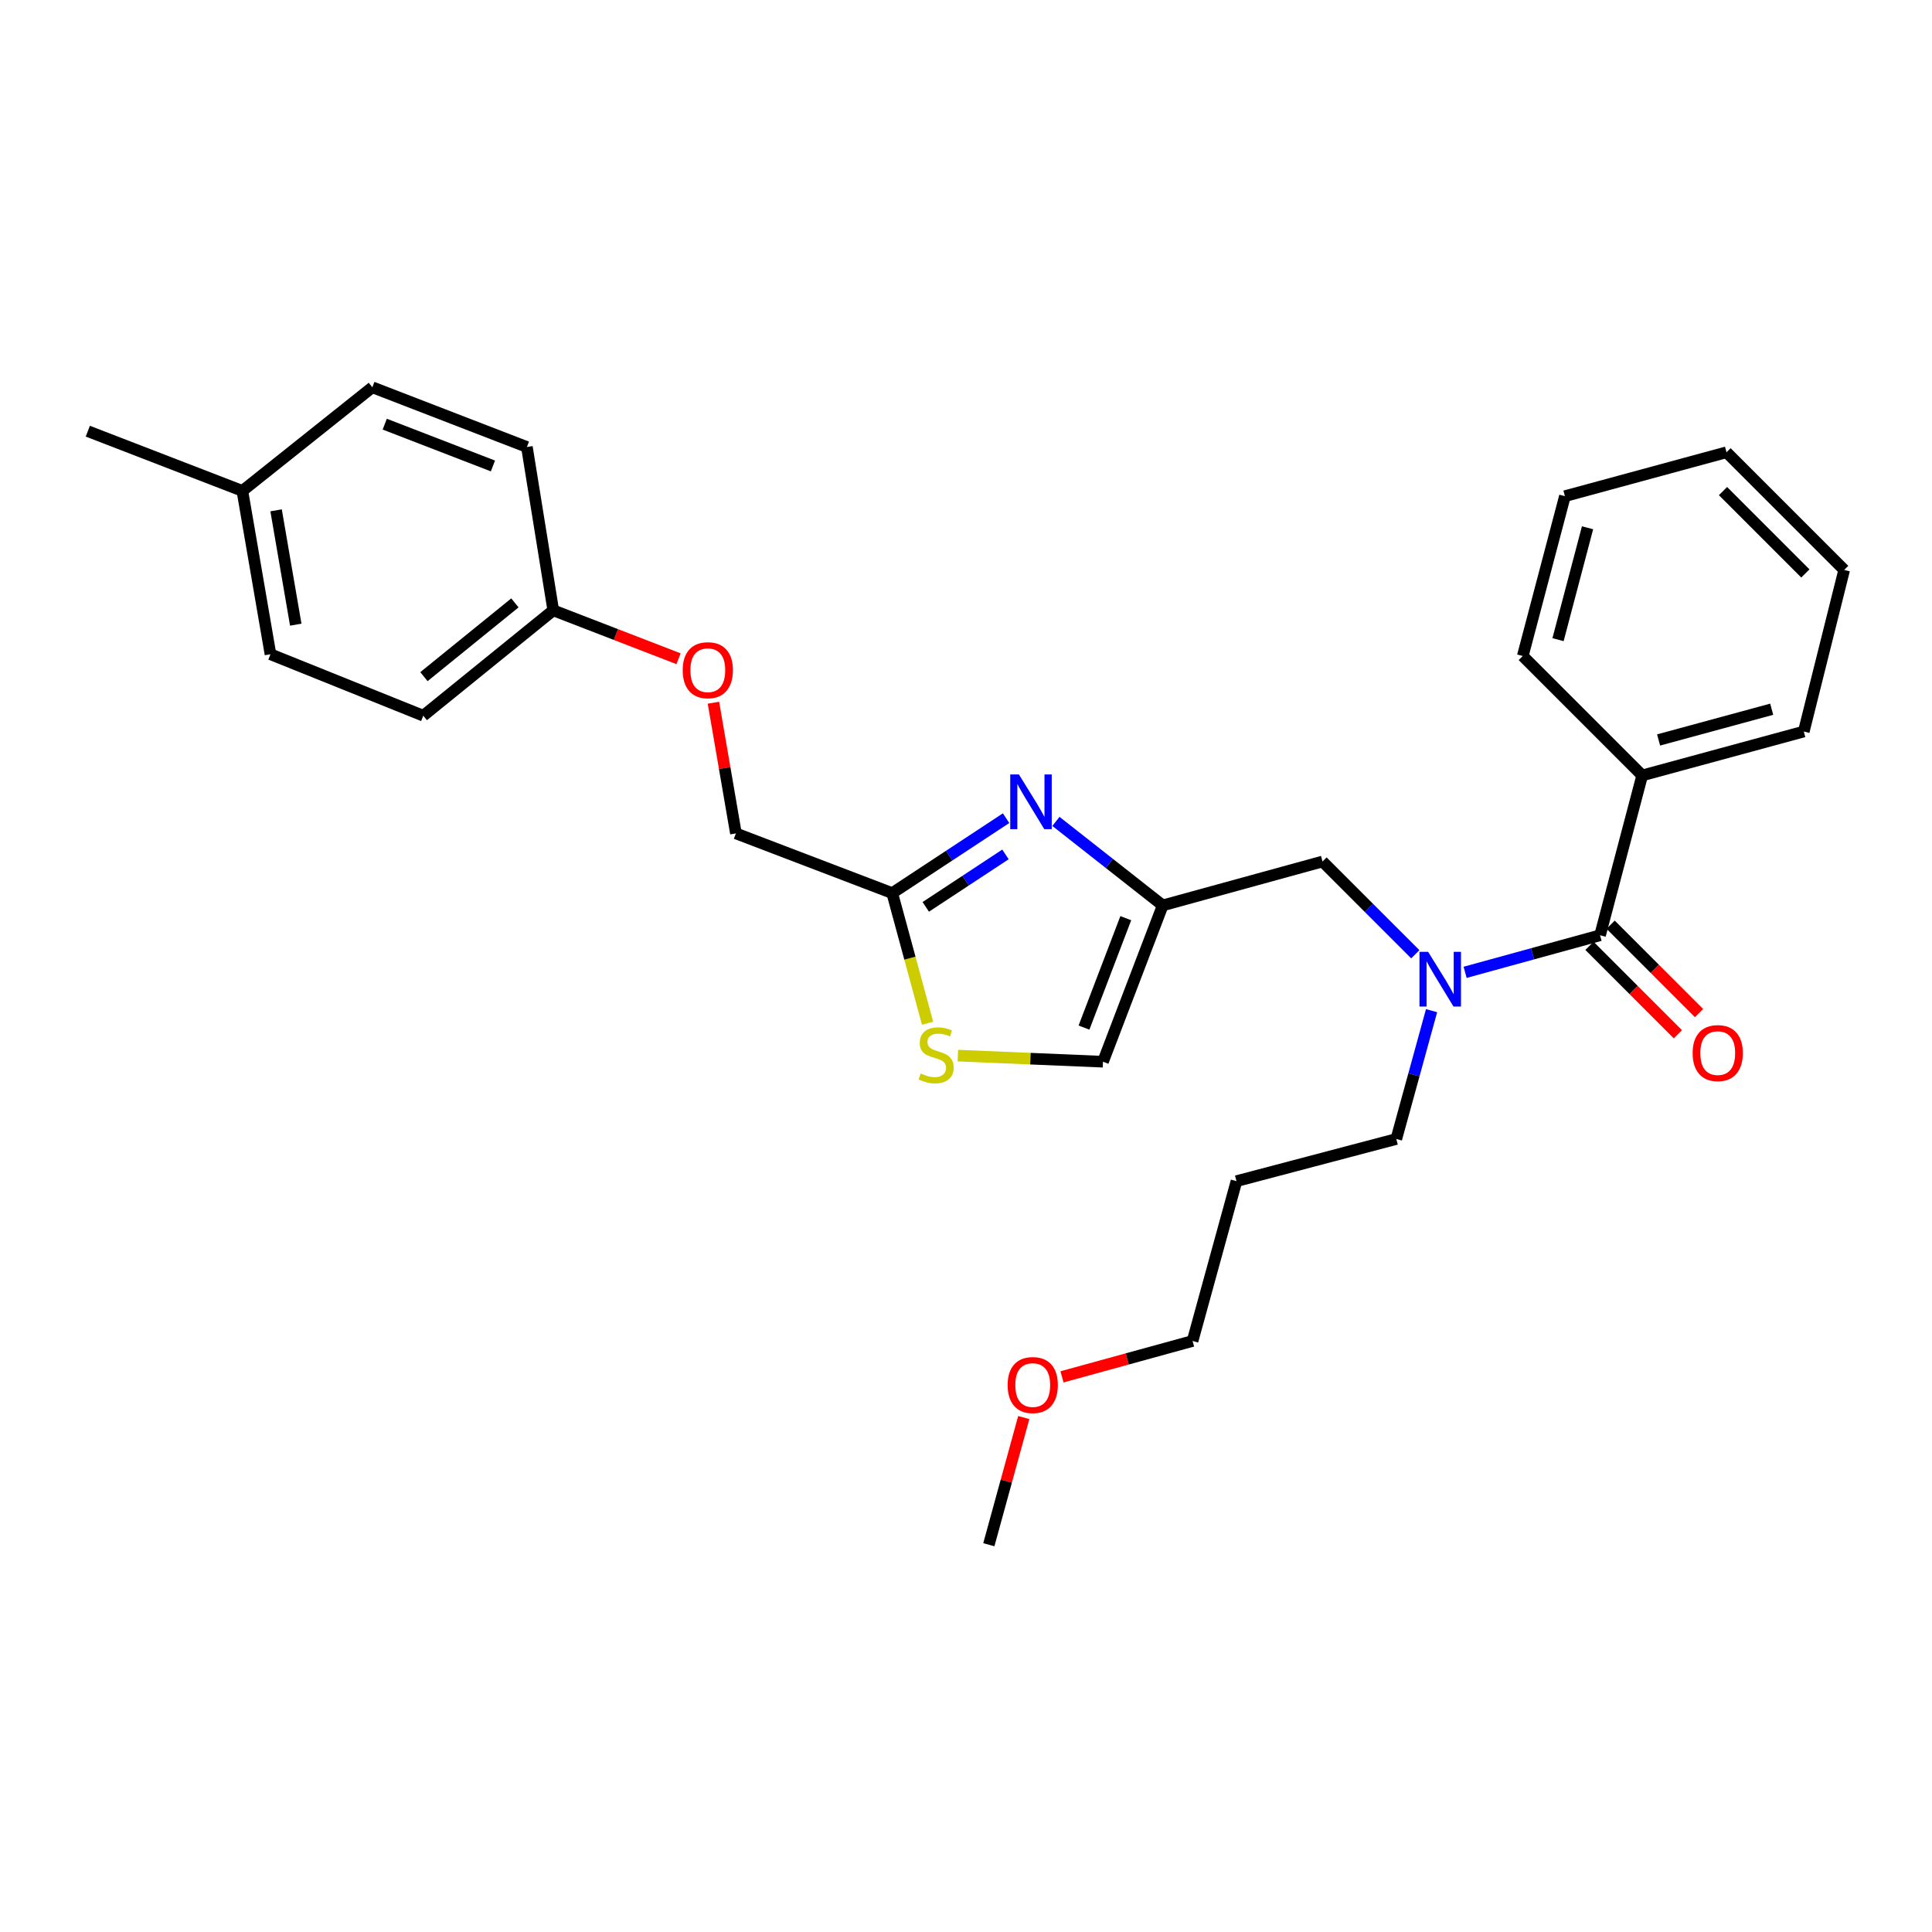 <?xml version='1.0' encoding='iso-8859-1'?>
<svg version='1.1' baseProfile='full'
              xmlns='http://www.w3.org/2000/svg'
                      xmlns:rdkit='http://www.rdkit.org/xml'
                      xmlns:xlink='http://www.w3.org/1999/xlink'
                  xml:space='preserve'
width='1000px' height='1000px' viewBox='0 0 1000 1000'>
<!-- END OF HEADER -->
<rect style='opacity:1.0;fill:#FFFFFF;stroke:none' width='1000' height='1000' x='0' y='0'> </rect>
<path class='bond-0' d='M 850.001,401.36 L 933.638,378.636' style='fill:none;fill-rule:evenodd;stroke:#000000;stroke-width:6px;stroke-linecap:butt;stroke-linejoin:miter;stroke-opacity:1' />
<path class='bond-0' d='M 858.484,383 L 917.03,367.094' style='fill:none;fill-rule:evenodd;stroke:#000000;stroke-width:6px;stroke-linecap:butt;stroke-linejoin:miter;stroke-opacity:1' />
<path class='bond-1' d='M 850.001,401.36 L 788.183,339.542' style='fill:none;fill-rule:evenodd;stroke:#000000;stroke-width:6px;stroke-linecap:butt;stroke-linejoin:miter;stroke-opacity:1' />
<path class='bond-2' d='M 850.001,401.36 L 828.181,484.094' style='fill:none;fill-rule:evenodd;stroke:#000000;stroke-width:6px;stroke-linecap:butt;stroke-linejoin:miter;stroke-opacity:1' />
<path class='bond-3' d='M 732.562,493.925 L 708.552,469.918' style='fill:none;fill-rule:evenodd;stroke:#0000FF;stroke-width:6px;stroke-linecap:butt;stroke-linejoin:miter;stroke-opacity:1' />
<path class='bond-3' d='M 708.552,469.918 L 684.542,445.911' style='fill:none;fill-rule:evenodd;stroke:#000000;stroke-width:6px;stroke-linecap:butt;stroke-linejoin:miter;stroke-opacity:1' />
<path class='bond-4' d='M 758.34,503.278 L 793.261,493.686' style='fill:none;fill-rule:evenodd;stroke:#0000FF;stroke-width:6px;stroke-linecap:butt;stroke-linejoin:miter;stroke-opacity:1' />
<path class='bond-4' d='M 793.261,493.686 L 828.181,484.094' style='fill:none;fill-rule:evenodd;stroke:#000000;stroke-width:6px;stroke-linecap:butt;stroke-linejoin:miter;stroke-opacity:1' />
<path class='bond-5' d='M 740.975,523.122 L 731.85,556.332' style='fill:none;fill-rule:evenodd;stroke:#0000FF;stroke-width:6px;stroke-linecap:butt;stroke-linejoin:miter;stroke-opacity:1' />
<path class='bond-5' d='M 731.85,556.332 L 722.724,589.542' style='fill:none;fill-rule:evenodd;stroke:#000000;stroke-width:6px;stroke-linecap:butt;stroke-linejoin:miter;stroke-opacity:1' />
<path class='bond-6' d='M 822.704,489.572 L 845.584,512.449' style='fill:none;fill-rule:evenodd;stroke:#000000;stroke-width:6px;stroke-linecap:butt;stroke-linejoin:miter;stroke-opacity:1' />
<path class='bond-6' d='M 845.584,512.449 L 868.464,535.326' style='fill:none;fill-rule:evenodd;stroke:#FF0000;stroke-width:6px;stroke-linecap:butt;stroke-linejoin:miter;stroke-opacity:1' />
<path class='bond-6' d='M 833.658,478.616 L 856.539,501.493' style='fill:none;fill-rule:evenodd;stroke:#000000;stroke-width:6px;stroke-linecap:butt;stroke-linejoin:miter;stroke-opacity:1' />
<path class='bond-6' d='M 856.539,501.493 L 879.419,524.37' style='fill:none;fill-rule:evenodd;stroke:#FF0000;stroke-width:6px;stroke-linecap:butt;stroke-linejoin:miter;stroke-opacity:1' />
<path class='bond-7' d='M 933.638,378.636 L 954.545,294.999' style='fill:none;fill-rule:evenodd;stroke:#000000;stroke-width:6px;stroke-linecap:butt;stroke-linejoin:miter;stroke-opacity:1' />
<path class='bond-8' d='M 788.183,339.542 L 810.002,256.817' style='fill:none;fill-rule:evenodd;stroke:#000000;stroke-width:6px;stroke-linecap:butt;stroke-linejoin:miter;stroke-opacity:1' />
<path class='bond-8' d='M 806.436,331.084 L 821.71,273.177' style='fill:none;fill-rule:evenodd;stroke:#000000;stroke-width:6px;stroke-linecap:butt;stroke-linejoin:miter;stroke-opacity:1' />
<path class='bond-9' d='M 639.999,611.362 L 722.724,589.542' style='fill:none;fill-rule:evenodd;stroke:#000000;stroke-width:6px;stroke-linecap:butt;stroke-linejoin:miter;stroke-opacity:1' />
<path class='bond-10' d='M 639.999,611.362 L 617.275,694.087' style='fill:none;fill-rule:evenodd;stroke:#000000;stroke-width:6px;stroke-linecap:butt;stroke-linejoin:miter;stroke-opacity:1' />
<path class='bond-11' d='M 684.542,445.911 L 601.816,468.635' style='fill:none;fill-rule:evenodd;stroke:#000000;stroke-width:6px;stroke-linecap:butt;stroke-linejoin:miter;stroke-opacity:1' />
<path class='bond-12' d='M 549.686,712.658 L 583.481,703.372' style='fill:none;fill-rule:evenodd;stroke:#FF0000;stroke-width:6px;stroke-linecap:butt;stroke-linejoin:miter;stroke-opacity:1' />
<path class='bond-12' d='M 583.481,703.372 L 617.275,694.087' style='fill:none;fill-rule:evenodd;stroke:#000000;stroke-width:6px;stroke-linecap:butt;stroke-linejoin:miter;stroke-opacity:1' />
<path class='bond-13' d='M 529.898,733.724 L 520.858,766.634' style='fill:none;fill-rule:evenodd;stroke:#FF0000;stroke-width:6px;stroke-linecap:butt;stroke-linejoin:miter;stroke-opacity:1' />
<path class='bond-13' d='M 520.858,766.634 L 511.818,799.544' style='fill:none;fill-rule:evenodd;stroke:#000000;stroke-width:6px;stroke-linecap:butt;stroke-linejoin:miter;stroke-opacity:1' />
<path class='bond-14' d='M 369.271,363.72 L 375.09,397.542' style='fill:none;fill-rule:evenodd;stroke:#FF0000;stroke-width:6px;stroke-linecap:butt;stroke-linejoin:miter;stroke-opacity:1' />
<path class='bond-14' d='M 375.09,397.542 L 380.909,431.365' style='fill:none;fill-rule:evenodd;stroke:#000000;stroke-width:6px;stroke-linecap:butt;stroke-linejoin:miter;stroke-opacity:1' />
<path class='bond-15' d='M 351.218,340.964 L 318.792,328.435' style='fill:none;fill-rule:evenodd;stroke:#FF0000;stroke-width:6px;stroke-linecap:butt;stroke-linejoin:miter;stroke-opacity:1' />
<path class='bond-15' d='M 318.792,328.435 L 286.366,315.906' style='fill:none;fill-rule:evenodd;stroke:#000000;stroke-width:6px;stroke-linecap:butt;stroke-linejoin:miter;stroke-opacity:1' />
<path class='bond-16' d='M 380.909,431.365 L 461.818,462.274' style='fill:none;fill-rule:evenodd;stroke:#000000;stroke-width:6px;stroke-linecap:butt;stroke-linejoin:miter;stroke-opacity:1' />
<path class='bond-17' d='M 495.782,546.384 L 533.345,547.964' style='fill:none;fill-rule:evenodd;stroke:#CCCC00;stroke-width:6px;stroke-linecap:butt;stroke-linejoin:miter;stroke-opacity:1' />
<path class='bond-17' d='M 533.345,547.964 L 570.907,549.544' style='fill:none;fill-rule:evenodd;stroke:#000000;stroke-width:6px;stroke-linecap:butt;stroke-linejoin:miter;stroke-opacity:1' />
<path class='bond-18' d='M 480.116,529.625 L 470.967,495.949' style='fill:none;fill-rule:evenodd;stroke:#CCCC00;stroke-width:6px;stroke-linecap:butt;stroke-linejoin:miter;stroke-opacity:1' />
<path class='bond-18' d='M 470.967,495.949 L 461.818,462.274' style='fill:none;fill-rule:evenodd;stroke:#000000;stroke-width:6px;stroke-linecap:butt;stroke-linejoin:miter;stroke-opacity:1' />
<path class='bond-19' d='M 570.907,549.544 L 601.816,468.635' style='fill:none;fill-rule:evenodd;stroke:#000000;stroke-width:6px;stroke-linecap:butt;stroke-linejoin:miter;stroke-opacity:1' />
<path class='bond-19' d='M 561.071,531.879 L 582.707,475.242' style='fill:none;fill-rule:evenodd;stroke:#000000;stroke-width:6px;stroke-linecap:butt;stroke-linejoin:miter;stroke-opacity:1' />
<path class='bond-20' d='M 286.366,315.906 L 272.723,231.365' style='fill:none;fill-rule:evenodd;stroke:#000000;stroke-width:6px;stroke-linecap:butt;stroke-linejoin:miter;stroke-opacity:1' />
<path class='bond-21' d='M 286.366,315.906 L 219.091,370.451' style='fill:none;fill-rule:evenodd;stroke:#000000;stroke-width:6px;stroke-linecap:butt;stroke-linejoin:miter;stroke-opacity:1' />
<path class='bond-21' d='M 266.517,312.053 L 219.424,350.234' style='fill:none;fill-rule:evenodd;stroke:#000000;stroke-width:6px;stroke-linecap:butt;stroke-linejoin:miter;stroke-opacity:1' />
<path class='bond-22' d='M 125.451,254.088 L 139.998,338.638' style='fill:none;fill-rule:evenodd;stroke:#000000;stroke-width:6px;stroke-linecap:butt;stroke-linejoin:miter;stroke-opacity:1' />
<path class='bond-22' d='M 142.902,264.144 L 153.085,323.329' style='fill:none;fill-rule:evenodd;stroke:#000000;stroke-width:6px;stroke-linecap:butt;stroke-linejoin:miter;stroke-opacity:1' />
<path class='bond-23' d='M 125.451,254.088 L 45.455,223.179' style='fill:none;fill-rule:evenodd;stroke:#000000;stroke-width:6px;stroke-linecap:butt;stroke-linejoin:miter;stroke-opacity:1' />
<path class='bond-24' d='M 125.451,254.088 L 192.726,200.456' style='fill:none;fill-rule:evenodd;stroke:#000000;stroke-width:6px;stroke-linecap:butt;stroke-linejoin:miter;stroke-opacity:1' />
<path class='bond-25' d='M 272.723,231.365 L 192.726,200.456' style='fill:none;fill-rule:evenodd;stroke:#000000;stroke-width:6px;stroke-linecap:butt;stroke-linejoin:miter;stroke-opacity:1' />
<path class='bond-25' d='M 255.14,241.18 L 199.142,219.544' style='fill:none;fill-rule:evenodd;stroke:#000000;stroke-width:6px;stroke-linecap:butt;stroke-linejoin:miter;stroke-opacity:1' />
<path class='bond-26' d='M 219.091,370.451 L 139.998,338.638' style='fill:none;fill-rule:evenodd;stroke:#000000;stroke-width:6px;stroke-linecap:butt;stroke-linejoin:miter;stroke-opacity:1' />
<path class='bond-27' d='M 601.816,468.635 L 574.181,446.896' style='fill:none;fill-rule:evenodd;stroke:#000000;stroke-width:6px;stroke-linecap:butt;stroke-linejoin:miter;stroke-opacity:1' />
<path class='bond-27' d='M 574.181,446.896 L 546.546,425.157' style='fill:none;fill-rule:evenodd;stroke:#0000FF;stroke-width:6px;stroke-linecap:butt;stroke-linejoin:miter;stroke-opacity:1' />
<path class='bond-28' d='M 520.748,423.486 L 491.283,442.88' style='fill:none;fill-rule:evenodd;stroke:#0000FF;stroke-width:6px;stroke-linecap:butt;stroke-linejoin:miter;stroke-opacity:1' />
<path class='bond-28' d='M 491.283,442.88 L 461.818,462.274' style='fill:none;fill-rule:evenodd;stroke:#000000;stroke-width:6px;stroke-linecap:butt;stroke-linejoin:miter;stroke-opacity:1' />
<path class='bond-28' d='M 520.427,442.246 L 499.801,455.822' style='fill:none;fill-rule:evenodd;stroke:#0000FF;stroke-width:6px;stroke-linecap:butt;stroke-linejoin:miter;stroke-opacity:1' />
<path class='bond-28' d='M 499.801,455.822 L 479.175,469.397' style='fill:none;fill-rule:evenodd;stroke:#000000;stroke-width:6px;stroke-linecap:butt;stroke-linejoin:miter;stroke-opacity:1' />
<path class='bond-29' d='M 954.545,294.999 L 893.64,234.093' style='fill:none;fill-rule:evenodd;stroke:#000000;stroke-width:6px;stroke-linecap:butt;stroke-linejoin:miter;stroke-opacity:1' />
<path class='bond-29' d='M 934.454,296.818 L 891.82,254.184' style='fill:none;fill-rule:evenodd;stroke:#000000;stroke-width:6px;stroke-linecap:butt;stroke-linejoin:miter;stroke-opacity:1' />
<path class='bond-30' d='M 810.002,256.817 L 893.64,234.093' style='fill:none;fill-rule:evenodd;stroke:#000000;stroke-width:6px;stroke-linecap:butt;stroke-linejoin:miter;stroke-opacity:1' />
<path  class='atom-1' d='M 739.196 492.657
L 748.476 507.657
Q 749.396 509.137, 750.876 511.817
Q 752.356 514.497, 752.436 514.657
L 752.436 492.657
L 756.196 492.657
L 756.196 520.977
L 752.316 520.977
L 742.356 504.577
Q 741.196 502.657, 739.956 500.457
Q 738.756 498.257, 738.396 497.577
L 738.396 520.977
L 734.716 520.977
L 734.716 492.657
L 739.196 492.657
' fill='#0000FF'/>
<path  class='atom-3' d='M 876.095 545.079
Q 876.095 538.279, 879.455 534.479
Q 882.815 530.679, 889.095 530.679
Q 895.375 530.679, 898.735 534.479
Q 902.095 538.279, 902.095 545.079
Q 902.095 551.959, 898.695 555.879
Q 895.295 559.759, 889.095 559.759
Q 882.855 559.759, 879.455 555.879
Q 876.095 551.999, 876.095 545.079
M 889.095 556.559
Q 893.415 556.559, 895.735 553.679
Q 898.095 550.759, 898.095 545.079
Q 898.095 539.519, 895.735 536.719
Q 893.415 533.879, 889.095 533.879
Q 884.775 533.879, 882.415 536.679
Q 880.095 539.479, 880.095 545.079
Q 880.095 550.799, 882.415 553.679
Q 884.775 556.559, 889.095 556.559
' fill='#FF0000'/>
<path  class='atom-8' d='M 521.541 716.899
Q 521.541 710.099, 524.901 706.299
Q 528.261 702.499, 534.541 702.499
Q 540.821 702.499, 544.181 706.299
Q 547.541 710.099, 547.541 716.899
Q 547.541 723.779, 544.141 727.699
Q 540.741 731.579, 534.541 731.579
Q 528.301 731.579, 524.901 727.699
Q 521.541 723.819, 521.541 716.899
M 534.541 728.379
Q 538.861 728.379, 541.181 725.499
Q 543.541 722.579, 543.541 716.899
Q 543.541 711.339, 541.181 708.539
Q 538.861 705.699, 534.541 705.699
Q 530.221 705.699, 527.861 708.499
Q 525.541 711.299, 525.541 716.899
Q 525.541 722.619, 527.861 725.499
Q 530.221 728.379, 534.541 728.379
' fill='#FF0000'/>
<path  class='atom-9' d='M 353.362 346.895
Q 353.362 340.095, 356.722 336.295
Q 360.082 332.495, 366.362 332.495
Q 372.642 332.495, 376.002 336.295
Q 379.362 340.095, 379.362 346.895
Q 379.362 353.775, 375.962 357.695
Q 372.562 361.575, 366.362 361.575
Q 360.122 361.575, 356.722 357.695
Q 353.362 353.815, 353.362 346.895
M 366.362 358.375
Q 370.682 358.375, 373.002 355.495
Q 375.362 352.575, 375.362 346.895
Q 375.362 341.335, 373.002 338.535
Q 370.682 335.695, 366.362 335.695
Q 362.042 335.695, 359.682 338.495
Q 357.362 341.295, 357.362 346.895
Q 357.362 352.615, 359.682 355.495
Q 362.042 358.375, 366.362 358.375
' fill='#FF0000'/>
<path  class='atom-11' d='M 476.541 555.632
Q 476.861 555.752, 478.181 556.312
Q 479.501 556.872, 480.941 557.232
Q 482.421 557.552, 483.861 557.552
Q 486.541 557.552, 488.101 556.272
Q 489.661 554.952, 489.661 552.672
Q 489.661 551.112, 488.861 550.152
Q 488.101 549.192, 486.901 548.672
Q 485.701 548.152, 483.701 547.552
Q 481.181 546.792, 479.661 546.072
Q 478.181 545.352, 477.101 543.832
Q 476.061 542.312, 476.061 539.752
Q 476.061 536.192, 478.461 533.992
Q 480.901 531.792, 485.701 531.792
Q 488.981 531.792, 492.701 533.352
L 491.781 536.432
Q 488.381 535.032, 485.821 535.032
Q 483.061 535.032, 481.541 536.192
Q 480.021 537.312, 480.061 539.272
Q 480.061 540.792, 480.821 541.712
Q 481.621 542.632, 482.741 543.152
Q 483.901 543.672, 485.821 544.272
Q 488.381 545.072, 489.901 545.872
Q 491.421 546.672, 492.501 548.312
Q 493.621 549.912, 493.621 552.672
Q 493.621 556.592, 490.981 558.712
Q 488.381 560.792, 484.021 560.792
Q 481.501 560.792, 479.581 560.232
Q 477.701 559.712, 475.461 558.792
L 476.541 555.632
' fill='#CCCC00'/>
<path  class='atom-21' d='M 527.378 400.842
L 536.658 415.842
Q 537.578 417.322, 539.058 420.002
Q 540.538 422.682, 540.618 422.842
L 540.618 400.842
L 544.378 400.842
L 544.378 429.162
L 540.498 429.162
L 530.538 412.762
Q 529.378 410.842, 528.138 408.642
Q 526.938 406.442, 526.578 405.762
L 526.578 429.162
L 522.898 429.162
L 522.898 400.842
L 527.378 400.842
' fill='#0000FF'/>
</svg>
